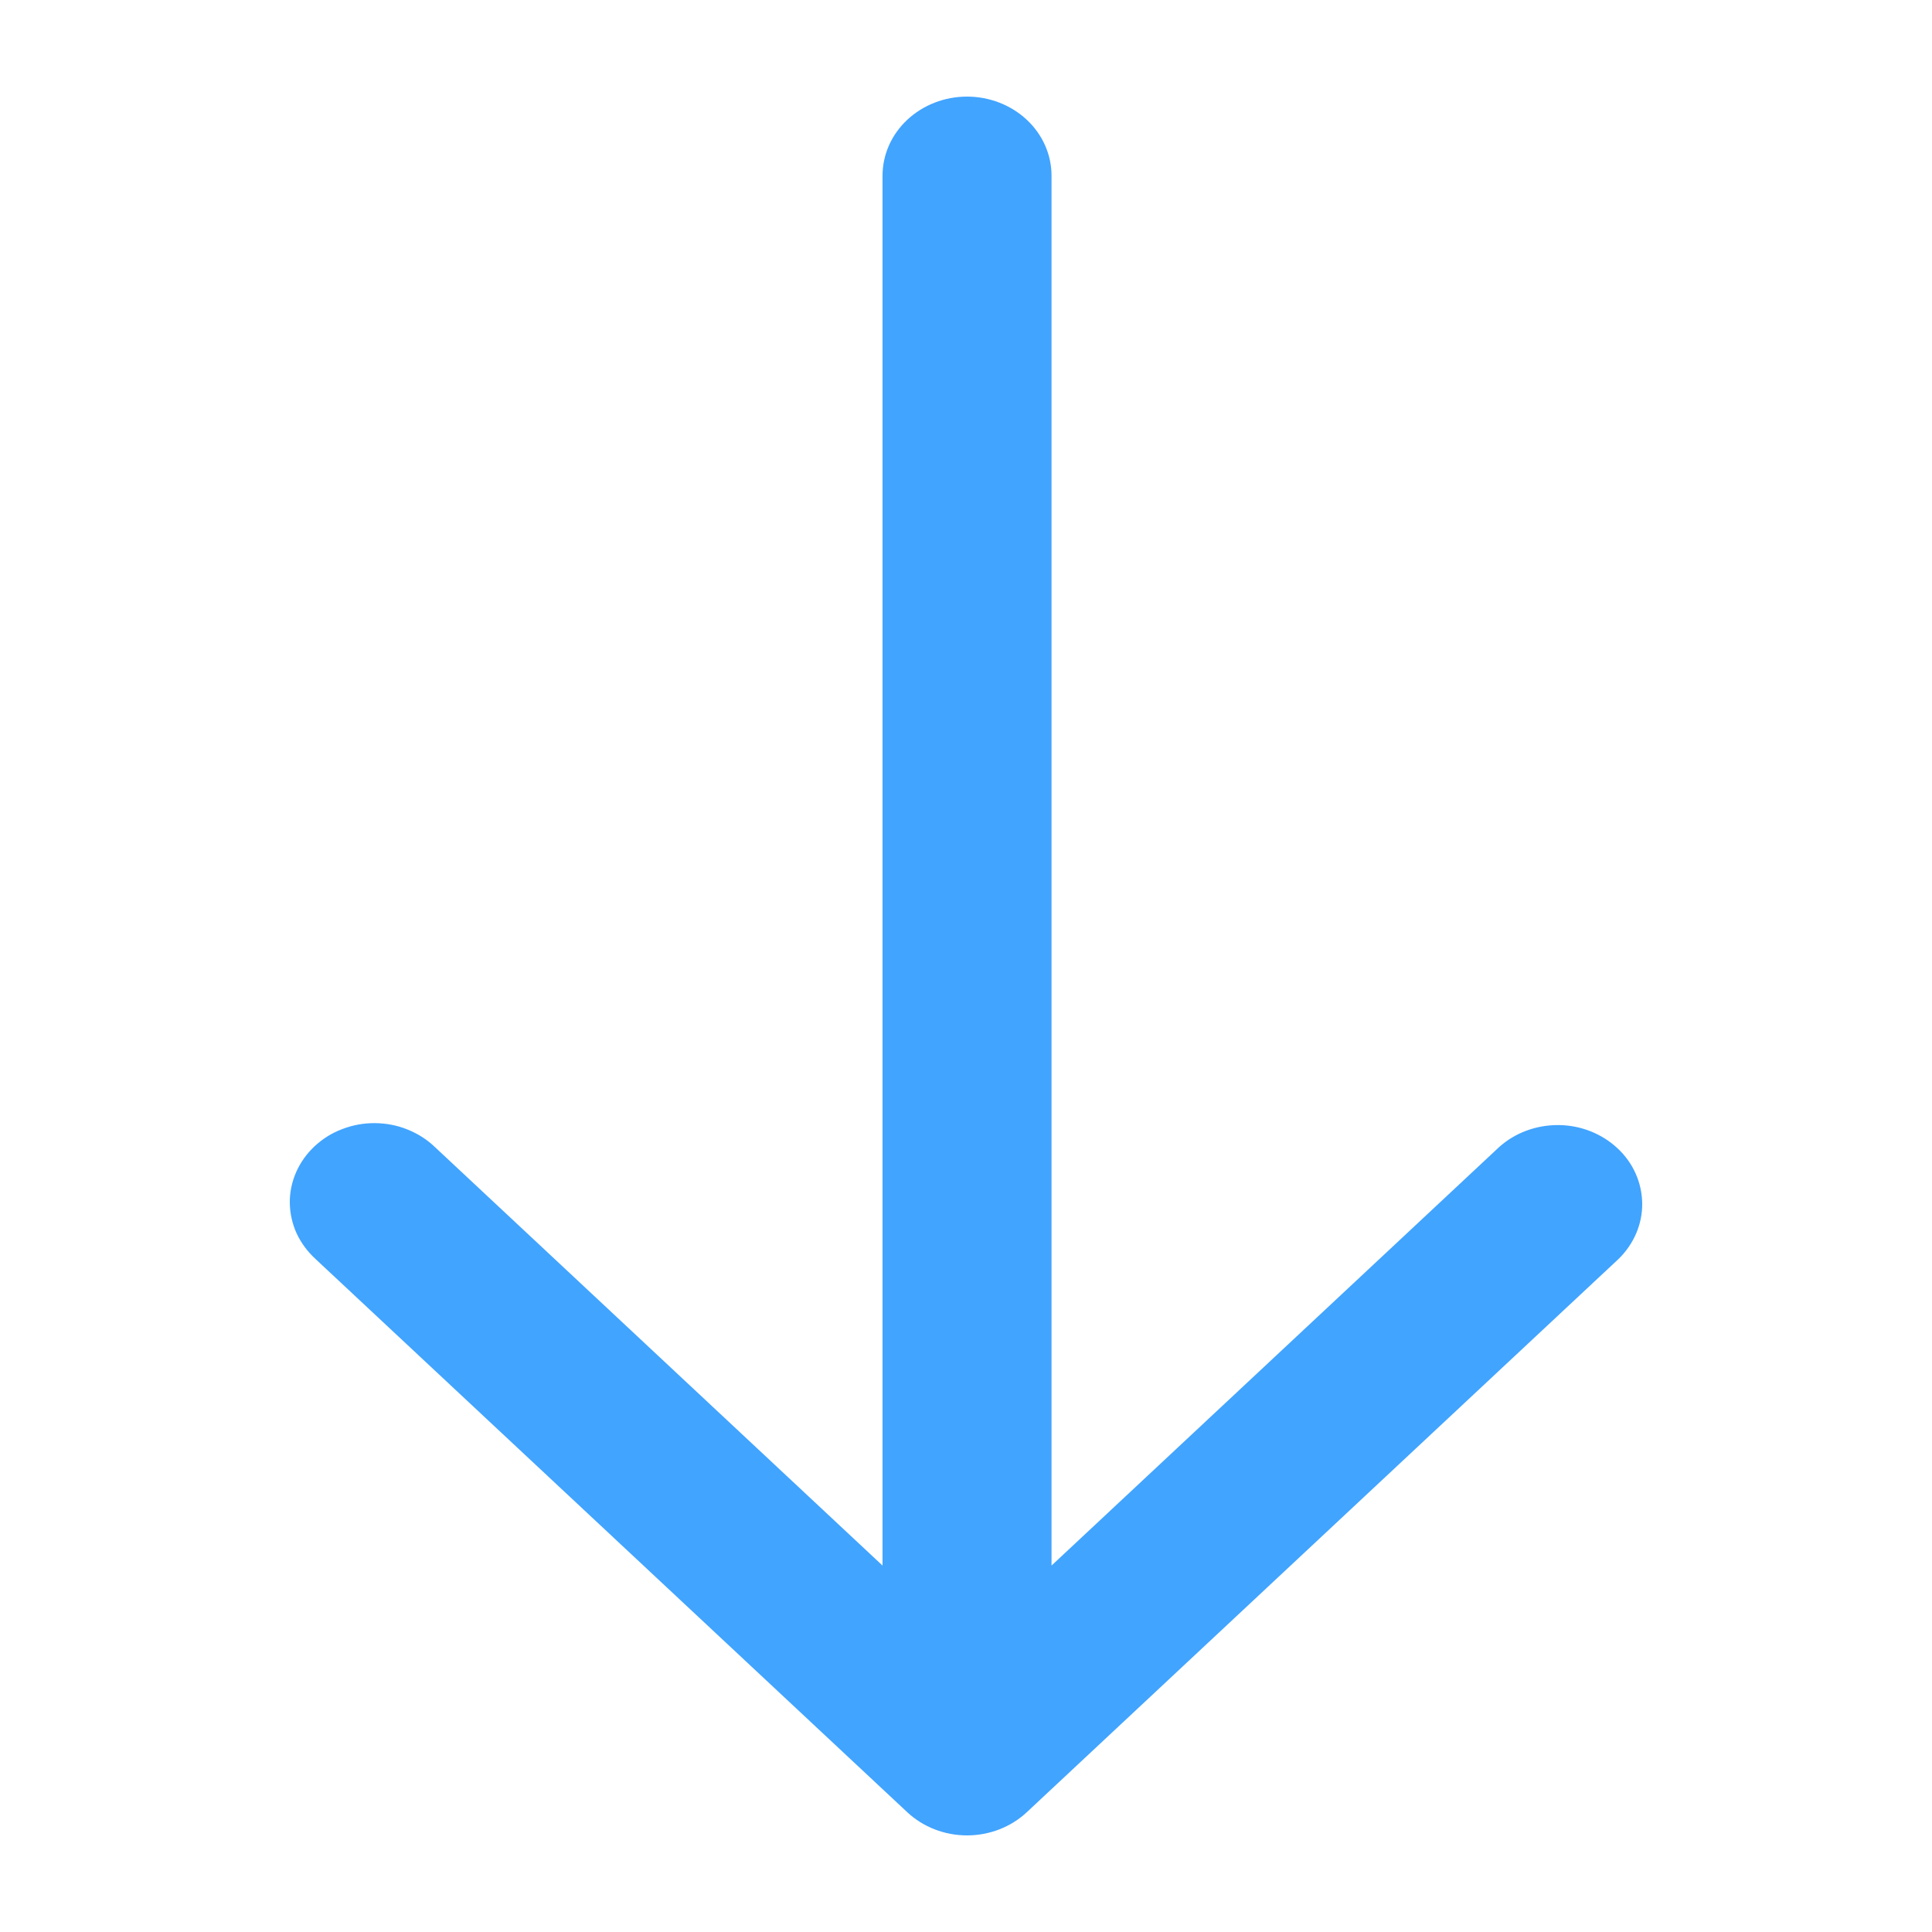 <svg width="15" height="15" viewBox="0 0 15 15" fill="none" xmlns="http://www.w3.org/2000/svg">
<g id="Frame" clip-path="url(#clip0_597_9573)">
<path id="Vector" d="M6.852 1.364L6.852 12.155L3.378 8.907C3.318 8.849 3.245 8.802 3.165 8.77C3.085 8.737 2.999 8.721 2.912 8.72C2.825 8.719 2.738 8.735 2.658 8.766C2.577 8.796 2.504 8.842 2.442 8.9C2.381 8.957 2.332 9.026 2.299 9.101C2.266 9.177 2.249 9.257 2.25 9.339C2.251 9.42 2.269 9.501 2.303 9.576C2.338 9.651 2.388 9.718 2.45 9.775L7.044 14.07C7.167 14.185 7.334 14.25 7.508 14.25C7.682 14.25 7.849 14.185 7.972 14.07L12.566 9.775C12.685 9.659 12.752 9.504 12.75 9.343C12.748 9.182 12.68 9.028 12.558 8.915C12.436 8.801 12.271 8.736 12.1 8.735C11.927 8.734 11.762 8.795 11.638 8.907L8.164 12.155L8.164 1.364C8.164 1.201 8.095 1.045 7.972 0.93C7.849 0.815 7.682 0.75 7.508 0.75C7.334 0.75 7.167 0.815 7.044 0.93C6.921 1.045 6.852 1.201 6.852 1.364Z" fill="#41A4FF"/>
</g>
<defs>
<clipPath id="clip0_597_9573">
<rect width="15" height="15" fill="white" transform="translate(0 15) rotate(-90)"/>
</clipPath>
</defs>
</svg>
